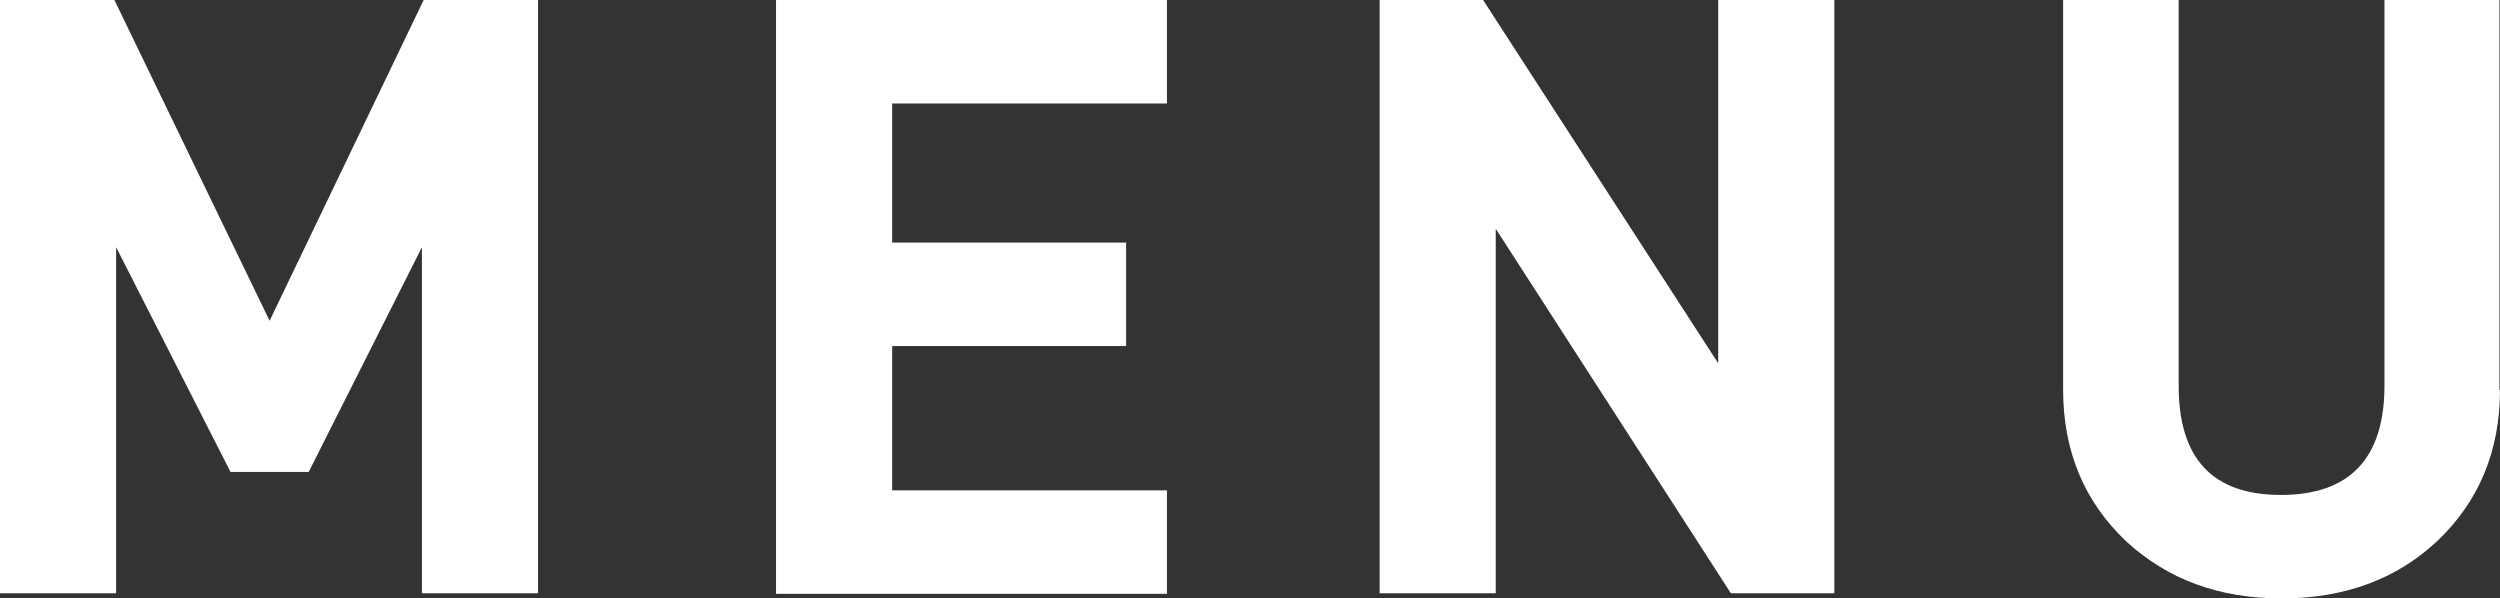 <svg xmlns:xlink="http://www.w3.org/1999/xlink" xmlns="http://www.w3.org/2000/svg" id="_レイヤー_2" viewBox="0 0 43.49 10.41" width="43.49"  height="10.41" ><rect x="0" y="0" width="43.49" height="10.41" fill="#333333" stroke="none"/><defs><style>.cls-1{fill:#fff;}</style></defs><g id="_レイヤー_1-2"><path class="cls-1" d="m7.34,10.32v-6.02l-1.97,3.91h-1.36l-1.99-3.91v6.02H0V0h1.99l2.7,5.58L7.37,0h1.99v10.32h-2.01Z"/><path class="cls-1" d="m13.5,10.32V0h6.8v1.8h-4.78v2.42h4.07v1.8h-4.07v2.51h4.78v1.8h-6.8Z"/><path class="cls-1" d="m30.11,10.32l-4.09-6.34v6.34h-2.02V0h1.8l4.09,6.32V0h2.02v10.32h-1.8Z"/><path class="cls-1" d="m43.49,6.78c0,1.07-.37,1.95-1.1,2.64-.71.66-1.61.99-2.7.99s-1.98-.33-2.7-.99c-.73-.69-1.1-1.57-1.1-2.64V0h2.01v6.71c0,1.27.59,1.9,1.78,1.9s1.8-.63,1.8-1.9V0h2v6.78Z"/></g></svg>